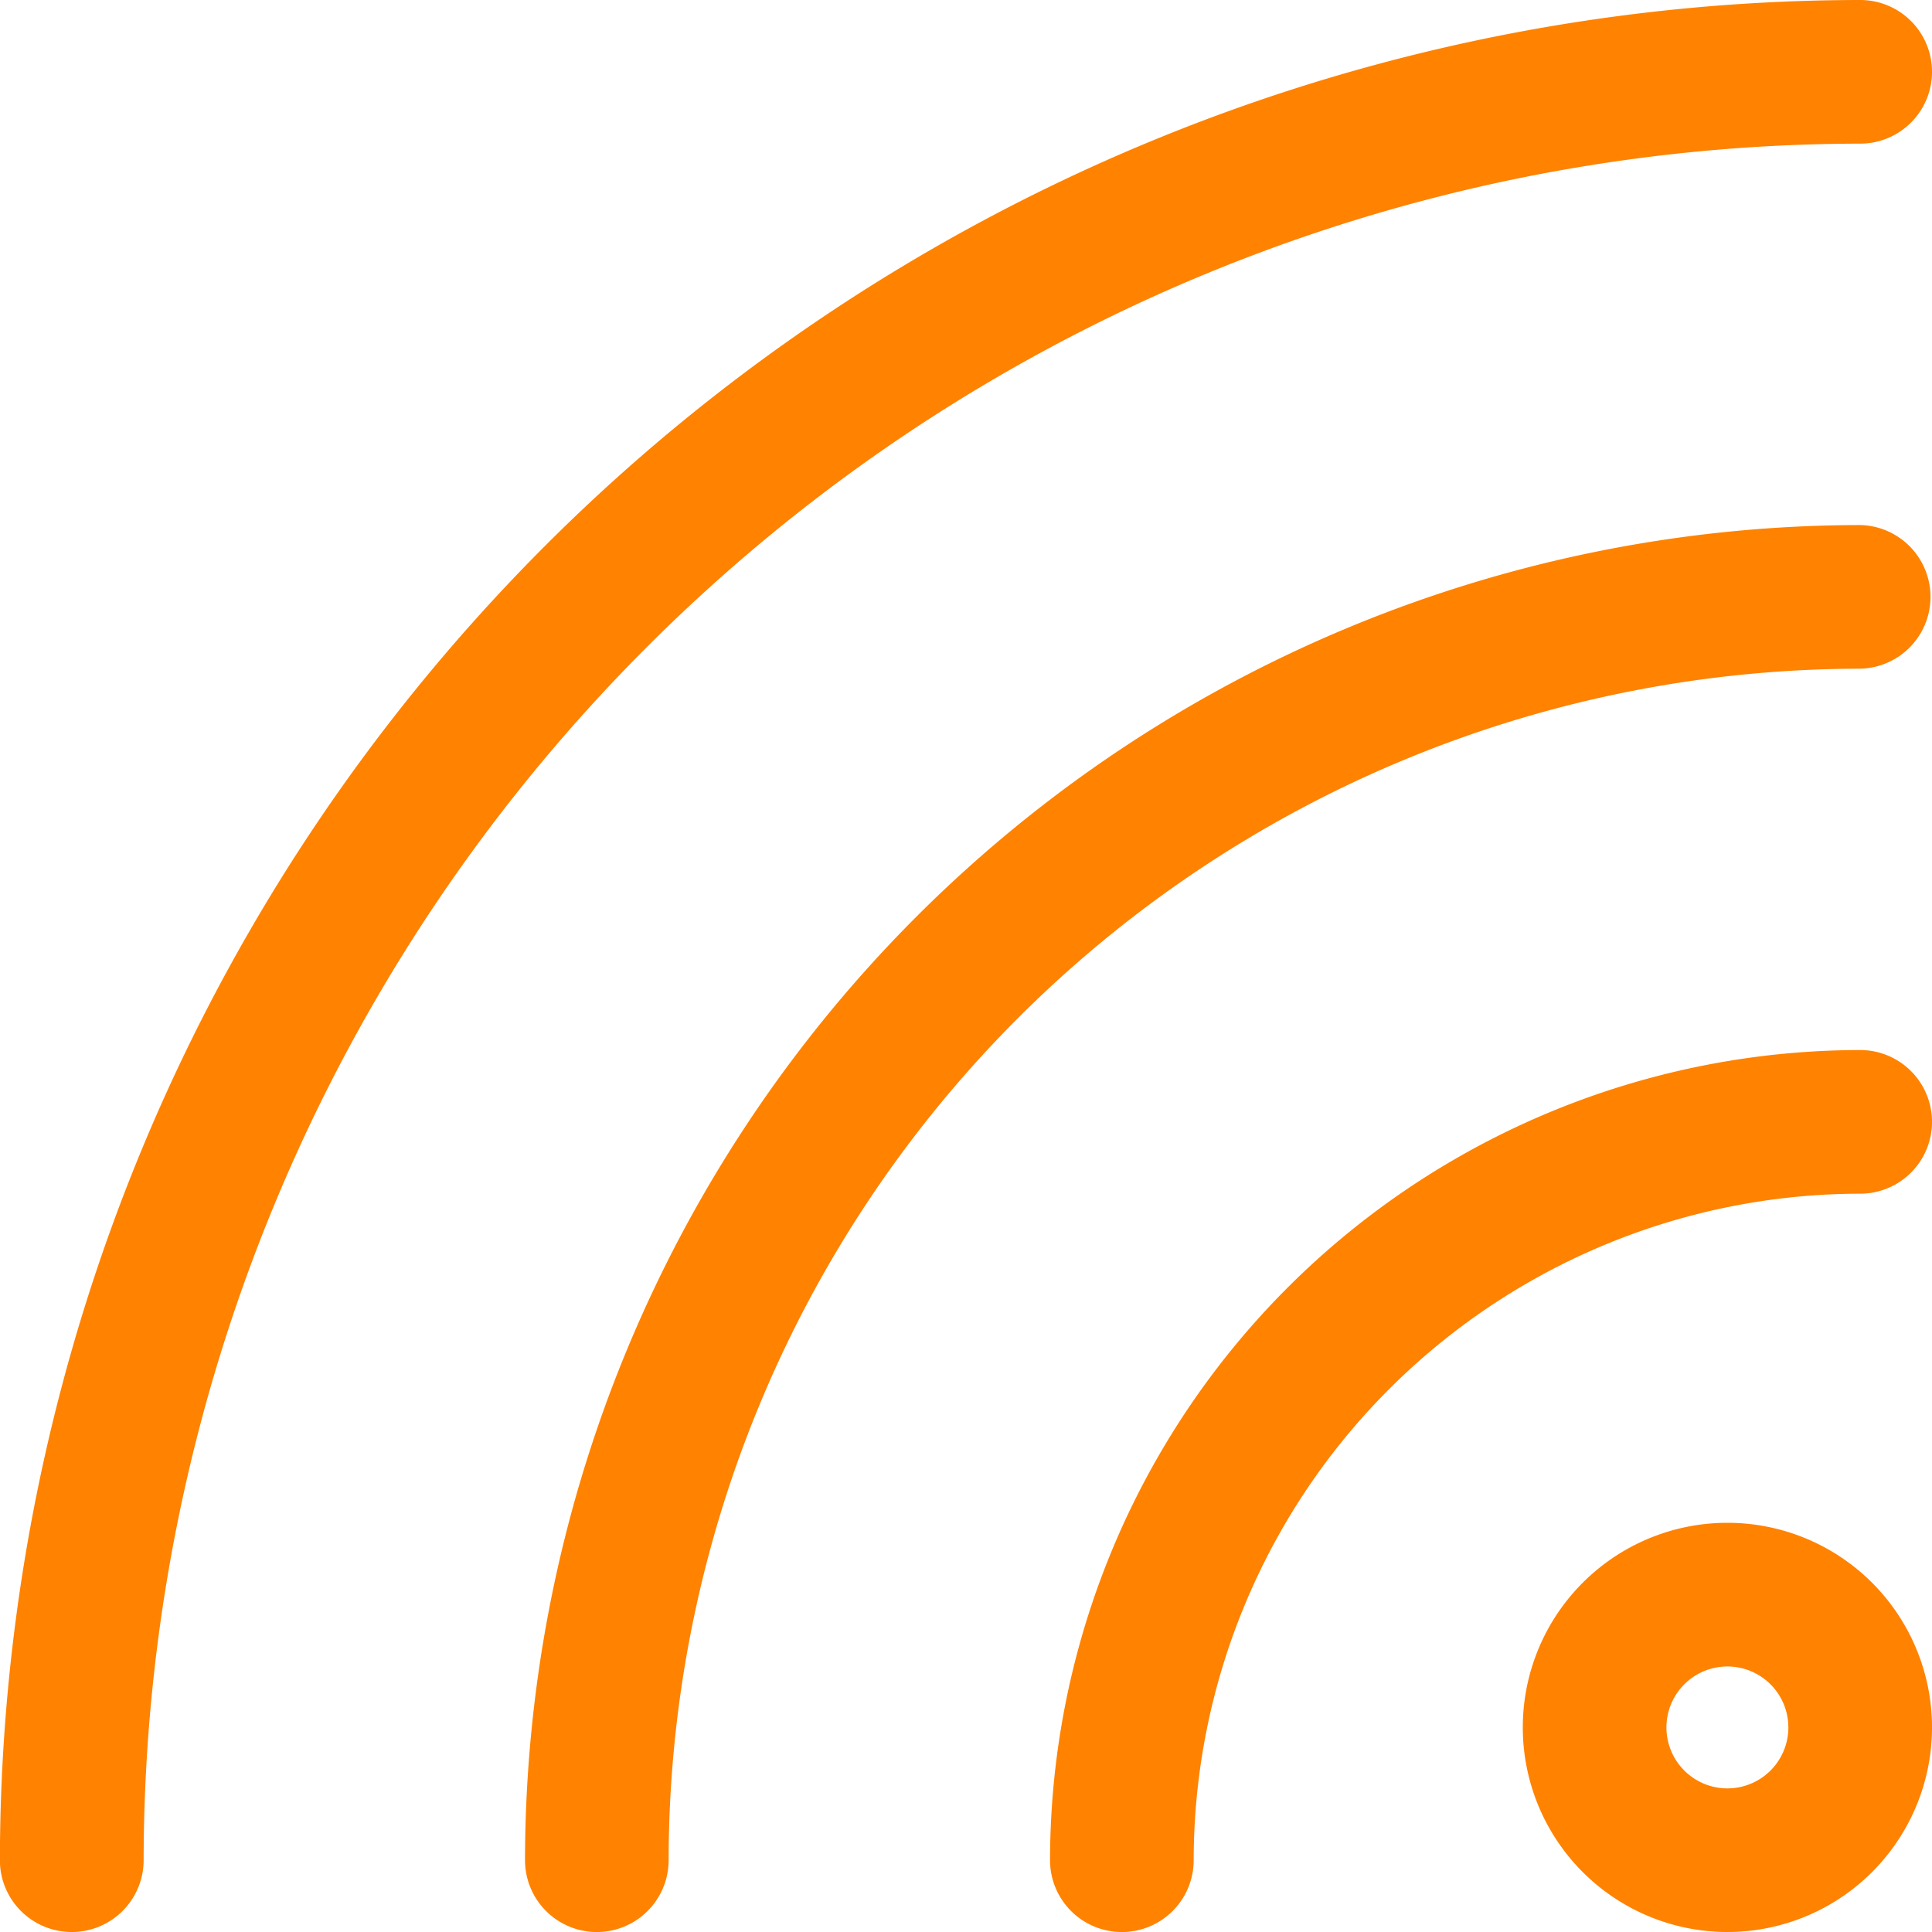 <svg xmlns="http://www.w3.org/2000/svg" width="58.631" height="58.631" viewBox="0 0 58.631 58.631"><defs><style>.a{fill:#ff8200;}</style></defs><g transform="translate(-11.824 -11.824)"><path class="a" d="M14,70.455a2.179,2.179,0,0,1-2.179-2.179A56.522,56.522,0,0,1,68.276,11.824a2.179,2.179,0,1,1,0,4.359A52.151,52.151,0,0,0,16.183,68.276,2.18,2.18,0,0,1,14,70.455Z" transform="translate(0 0)"/><path class="a" d="M24.969,65.488a2.179,2.179,0,0,1-2.179-2.179A40.565,40.565,0,0,1,63.309,22.79a2.18,2.18,0,0,1,0,4.359A36.2,36.2,0,0,0,27.148,63.308,2.179,2.179,0,0,1,24.969,65.488Z" transform="translate(4.967 4.968)"/><path class="a" d="M35.935,60.521a2.179,2.179,0,0,1-2.18-2.179A24.615,24.615,0,0,1,58.341,33.755a2.179,2.179,0,1,1,0,4.359A20.25,20.25,0,0,0,38.114,58.341,2.179,2.179,0,0,1,35.935,60.521Z" transform="translate(9.935 9.935)"/><path class="a" d="M49.834,56.047a6.209,6.209,0,1,1,6.213-6.212,6.209,6.209,0,0,1-6.213,6.212Zm0-8.058a1.85,1.85,0,1,0,1.854,1.845,1.85,1.85,0,0,0-1.854-1.845Z" transform="translate(14.408 14.408)"/></g></svg>